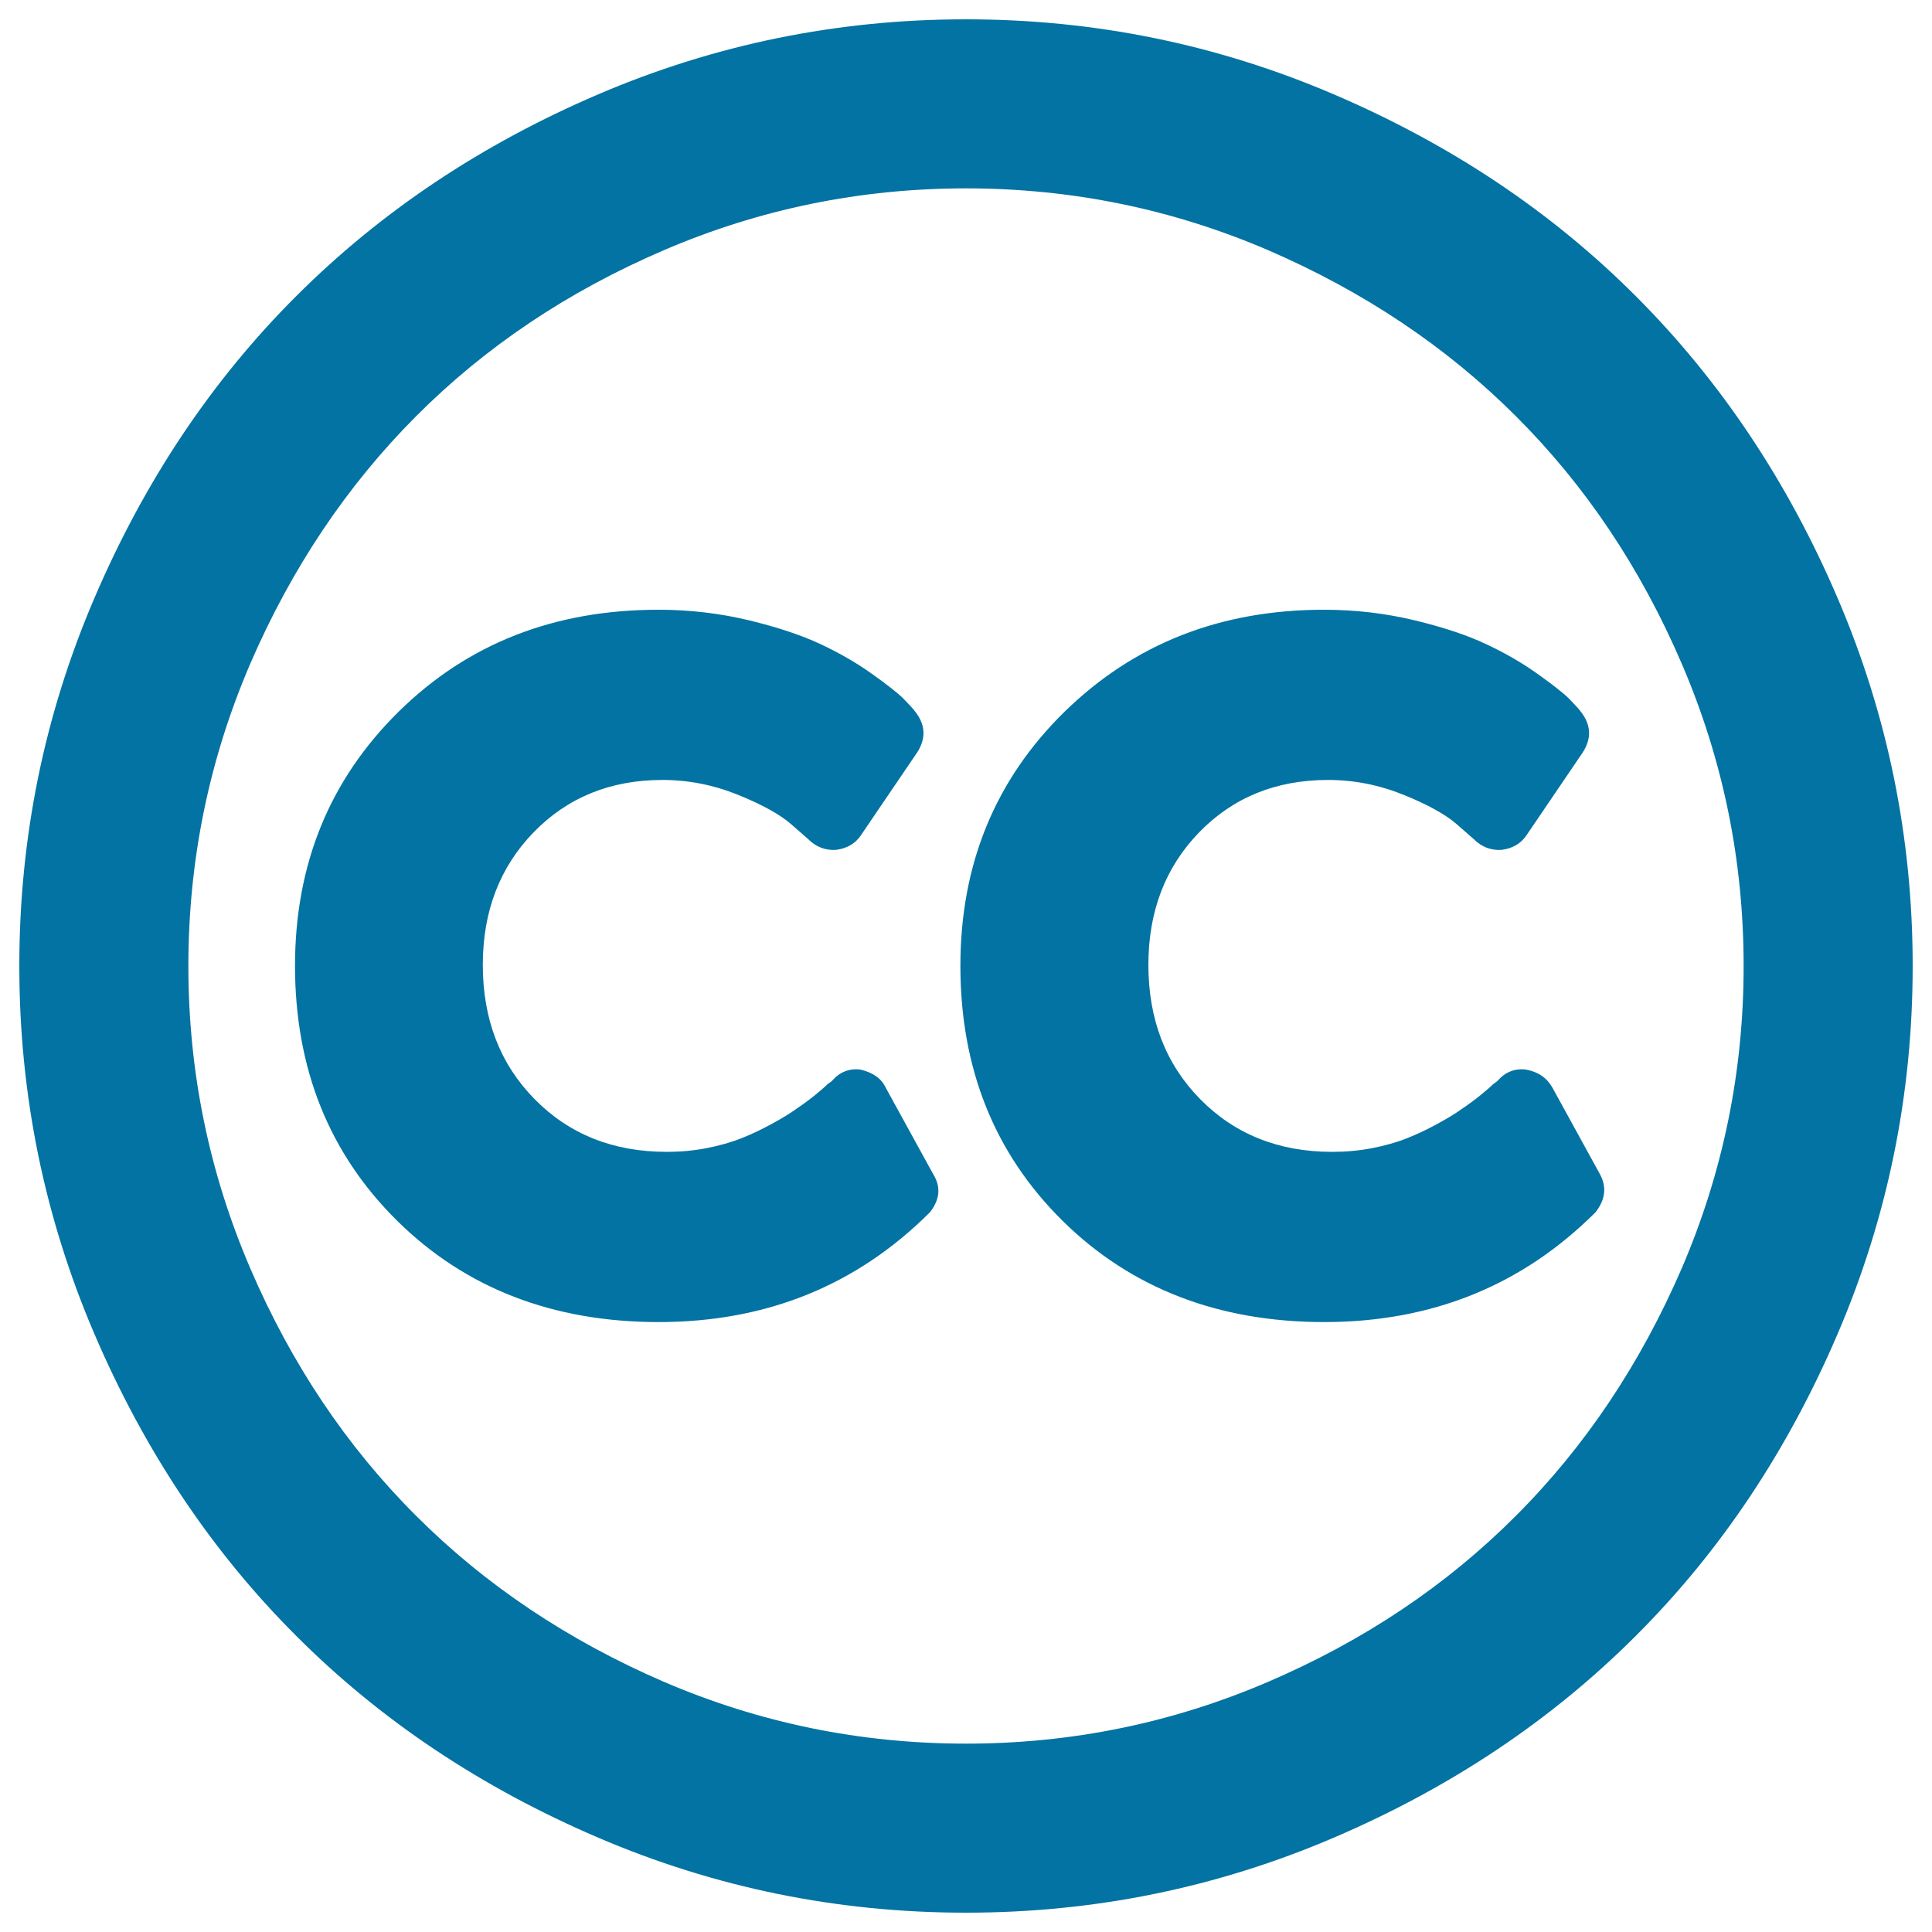 <svg xmlns="http://www.w3.org/2000/svg" viewBox="0 0 1000 1000" style="fill:#0273a2">
<title>Creative commons SVG icon</title>
<g><path d="M340.9,684.3c55.8,0,102.6-19,140.5-56.9c5.1-6.6,5.7-13.1,1.6-19.7l-24.6-44.8c-2.2-4.7-6.6-7.8-13.1-9.3c-5.8-0.7-10.8,1.3-14.8,6l-2.2,1.6c-1.5,1.5-3.6,3.3-6.3,5.5c-2.7,2.2-5.9,4.6-9.6,7.1c-3.6,2.6-7.9,5.2-12.9,7.9c-4.9,2.7-10.1,5.2-15.6,7.4c-5.5,2.2-11.6,3.9-18.3,5.2c-6.7,1.3-13.6,1.9-20.5,1.9c-27.7,0-50.5-9.1-68.4-27.3s-26.8-41.4-26.8-69.5c0-27.7,8.8-50.6,26.3-68.6c17.5-18,39.7-27.1,66.7-27.1c13.5,0,26.5,2.6,39.1,7.7s21.8,10.2,27.6,15.3l8.8,7.7c4,4,8.8,5.8,14.2,5.5c5.8-0.7,10.2-3.3,13.1-7.7l29-42.7c4.7-7.3,4.4-14.4-1.1-21.3c-1.1-1.5-3.1-3.6-6-6.6c-2.9-2.9-8.4-7.2-16.4-12.9c-8-5.7-16.9-10.8-26.5-15.3s-22-8.7-36.9-12.3c-14.9-3.6-30.6-5.5-47-5.5c-54,0-98.8,17.6-134.5,52.8c-35.7,35.2-53.6,79-53.6,131.5c0,53.2,17.7,97.3,53,132.1S286.2,684.3,340.9,684.3L340.9,684.3z M685.4,684.3c55.8,0,102.6-19,140.5-56.9c5.1-6.6,5.8-13.1,2.2-19.7l-24.6-44.8c-2.9-5.1-7.5-8.2-13.7-9.3c-5.8-0.7-10.8,1.3-14.8,6l-2.2,1.6c-1.5,1.5-3.6,3.3-6.3,5.5c-2.7,2.2-5.9,4.6-9.6,7.1c-3.6,2.6-7.9,5.2-12.9,7.9c-4.9,2.7-10.1,5.2-15.6,7.4s-11.6,3.9-18.3,5.2c-6.7,1.3-13.6,1.9-20.5,1.9c-27.7,0-50.5-9.1-68.4-27.3s-26.8-41.4-26.8-69.5c0-27.7,8.8-50.6,26.3-68.6c17.5-18,39.7-27.1,66.7-27.1c13.5,0,26.5,2.6,39.1,7.7s21.8,10.2,27.6,15.3l8.8,7.7c4,4,8.8,5.8,14.2,5.5c5.8-0.7,10.2-3.3,13.1-7.7l29-42.7c4.7-7.3,4.4-14.4-1.1-21.3c-1.1-1.5-3.1-3.6-6-6.6c-2.9-2.9-8.4-7.2-16.4-12.9c-8-5.7-16.9-10.8-26.5-15.3c-9.7-4.6-22-8.7-36.9-12.3c-14.9-3.6-30.6-5.5-47-5.5c-53.6,0-98.3,17.6-134.3,52.8c-35.9,35.2-53.9,79-53.9,131.5c0,53.2,17.7,97.3,53,132.1S630.7,684.3,685.4,684.3L685.4,684.3z M500,97.5c-54.7,0-106.8,10.7-156.4,32c-49.6,21.3-92.3,49.9-128.2,85.9s-64.5,78.7-85.9,128.2c-21.3,49.6-32,101.7-32,156.4s10.7,106.8,32,156.4c21.3,49.6,49.9,92.3,85.9,128.2c35.9,35.9,78.7,64.5,128.2,85.9c49.6,21.3,101.7,32,156.4,32s106.8-10.7,156.4-32c49.6-21.3,92.3-49.9,128.2-85.9c35.9-35.9,64.5-78.7,85.9-128.2c21.3-49.6,32-101.7,32-156.4s-10.7-106.8-32-156.4c-21.3-49.6-49.9-92.3-85.9-128.2c-35.9-35.9-78.7-64.5-128.2-85.9C606.8,108.2,554.7,97.5,500,97.5L500,97.5z M500,10c66.4,0,129.8,12.9,190.3,38.8S803,109.5,846.7,153.3c43.8,43.8,78.6,95.9,104.5,156.4c25.9,60.5,38.8,124,38.8,190.3c0,66.4-12.9,129.8-38.8,190.3S890.5,803,846.7,846.7c-43.8,43.8-95.9,78.6-156.4,104.5S566.4,990,500,990c-66.4,0-129.8-12.9-190.3-38.8c-60.5-25.9-112.7-60.7-156.4-104.5C109.5,803,74.7,750.8,48.8,690.3S10,566.4,10,500c0-66.4,12.9-129.8,38.8-190.3c25.9-60.5,60.7-112.7,104.5-156.4c43.8-43.8,95.9-78.6,156.4-104.5C370.2,22.9,433.6,10,500,10z"/></g>
</svg>